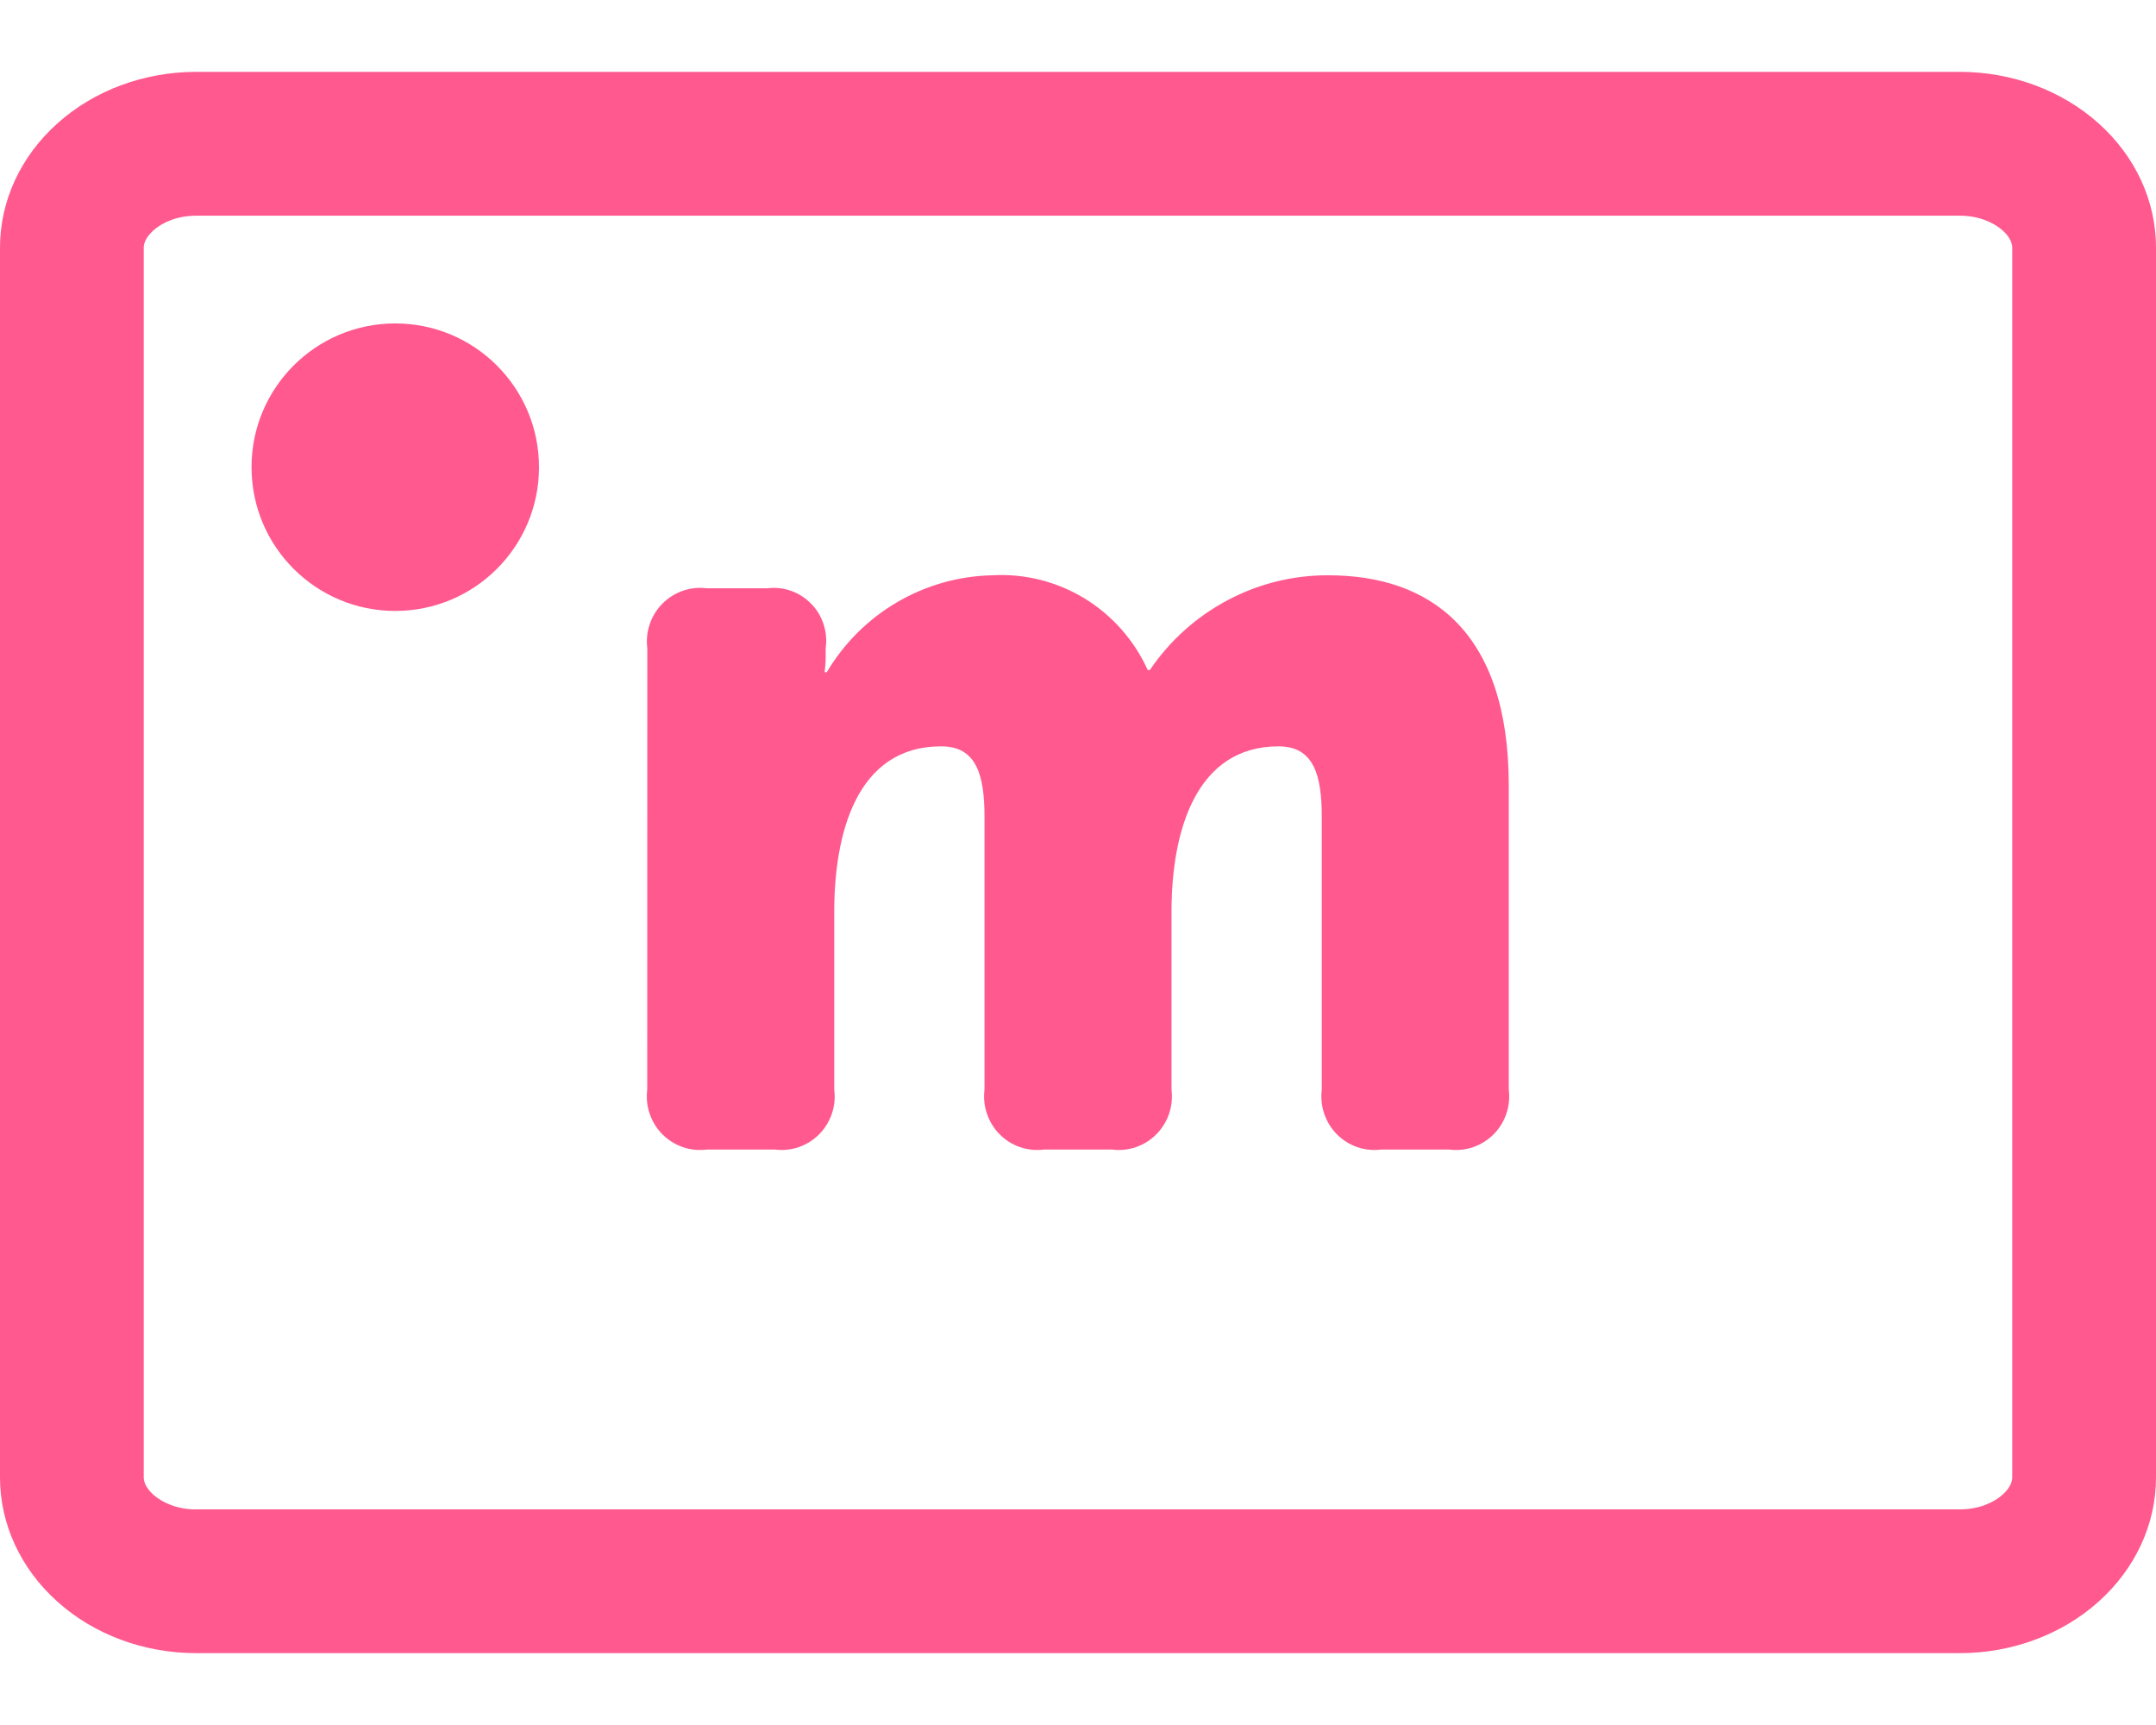 <svg xmlns="http://www.w3.org/2000/svg" width="30" height="24" fill="none" viewBox="0 0 30 24">
    <path fill="#FF598F" fill-rule="evenodd" d="M2.727 21h24.546c.259 0 .47-.094.593-.205.117-.105.134-.197.134-.24V3.446c0-.043-.017-.135-.134-.24-.123-.11-.334-.205-.593-.205H2.727c-.259 0-.47.094-.593.205-.117.105-.134.197-.134.24v17.11c0 .043.017.135.134.24.123.11.334.205.593.205zm0 2h24.546c.723 0 1.417-.258 1.928-.716.512-.458.799-1.08.799-1.728V3.444c0-.648-.287-1.27-.799-1.728C28.69 1.258 27.996 1 27.273 1H2.727C2.004 1 1.31 1.258.8 1.716.287 2.174 0 2.796 0 3.444v17.112c0 .648.287 1.27.799 1.728.511.459 1.205.716 1.928.716zM5.5 8.5c1.105 0 2-.895 2-2s-.895-2-2-2-2 .895-2 2 .895 2 2 2z" clip-rule="evenodd"/>
    <path fill="#FF598F" d="M9.007 9.02c-.014-.114-.003-.229.034-.336.036-.108.097-.206.177-.286.08-.081.177-.142.284-.179.107-.037.22-.048.333-.034h.842c.111-.014.224-.002.33.035.106.038.202.099.28.18.08.08.138.178.173.286.035.107.045.221.029.333v.137c0 .075-.015.197-.015.197h.03c.239-.403.575-.738.978-.974.402-.235.857-.365 1.323-.375.45-.026.898.086 1.285.321.386.236.693.583.88.997H16c.276-.408.646-.74 1.079-.97.432-.23.914-.35 1.403-.348 1.414 0 2.512.773 2.512 2.926v4.23c.014.113.003.228-.034.336-.036.107-.097.205-.177.286-.08.08-.177.141-.284.178-.107.037-.22.048-.332.034h-.948c-.112.014-.226.003-.333-.034-.107-.037-.204-.098-.283-.178-.08-.08-.14-.179-.177-.287-.037-.107-.048-.222-.034-.335v-3.79c0-.577-.105-.986-.602-.986-1.128 0-1.489 1.137-1.489 2.305v2.471c.014.113.003.228-.034.336-.036.107-.097.205-.177.286-.08.08-.177.141-.284.178-.106.037-.22.048-.332.034h-.948c-.112.014-.226.003-.333-.034-.107-.037-.204-.098-.283-.178-.08-.08-.14-.179-.177-.287-.037-.107-.048-.222-.034-.335v-3.79c0-.577-.105-.986-.602-.986-1.188 0-1.489 1.228-1.489 2.305v2.471c.015.113.003.228-.033.336-.037.107-.097.205-.177.286-.08.08-.177.141-.284.178-.107.037-.221.048-.333.034h-.948c-.112.014-.225.003-.332-.034-.107-.037-.204-.098-.284-.178-.08-.08-.14-.179-.177-.286-.037-.108-.048-.223-.034-.336l.001-6.14z"/>
</svg>
